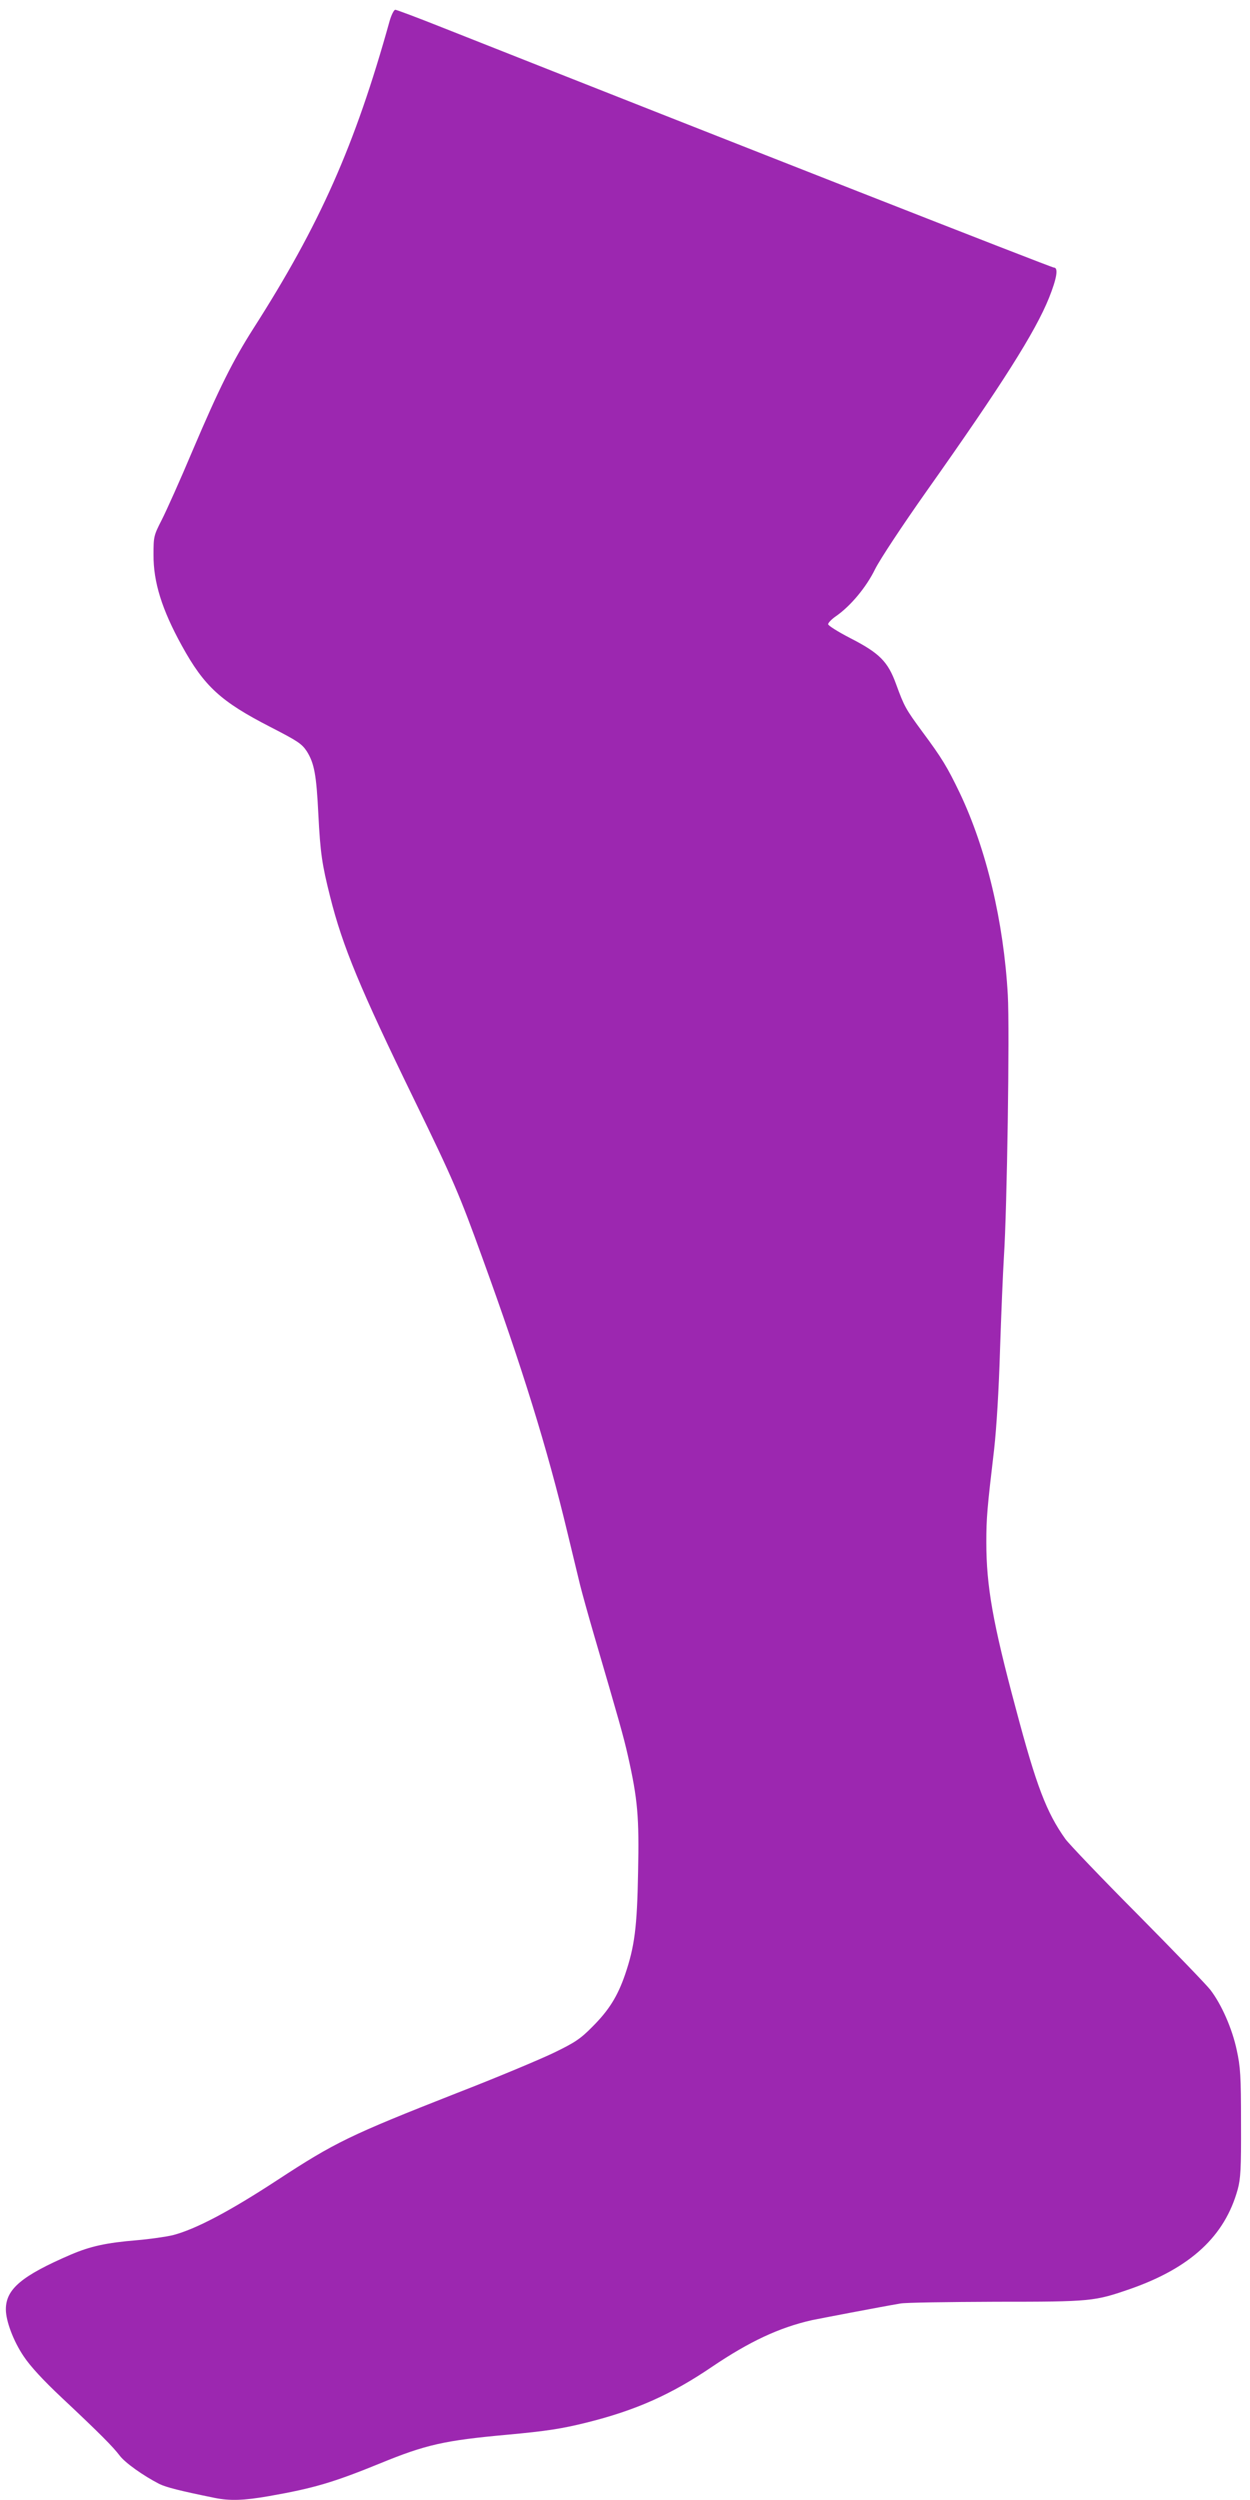 <?xml version="1.0" standalone="no"?>
<!DOCTYPE svg PUBLIC "-//W3C//DTD SVG 20010904//EN"
 "http://www.w3.org/TR/2001/REC-SVG-20010904/DTD/svg10.dtd">
<svg version="1.0" xmlns="http://www.w3.org/2000/svg"
 width="640pt" height="1280pt" viewBox="0 0 640 1280"
 preserveAspectRatio="xMidYMid meet">
<g transform="translate(0,1280) scale(0.1,-0.1)"
fill="#9c27b0" stroke="none">
<path d="M1995 12693 c-178 -640 -358 -1044 -699 -1577 -103 -162 -173 -301
-310 -623 -63 -150 -135 -310 -158 -355 -41 -80 -42 -86 -42 -178 -1 -140 43
-281 145 -466 115 -209 200 -286 453 -416 142 -73 161 -86 187 -125 38 -61 49
-119 59 -323 10 -198 19 -257 60 -420 64 -256 154 -472 430 -1039 202 -415
232 -486 350 -812 203 -559 331 -970 436 -1409 25 -102 53 -221 64 -265 11
-44 43 -159 71 -255 128 -438 151 -518 174 -620 50 -222 58 -313 52 -595 -5
-284 -18 -381 -66 -523 -39 -114 -84 -185 -168 -269 -61 -62 -90 -81 -195
-132 -68 -33 -294 -128 -503 -209 -544 -214 -620 -251 -915 -444 -246 -161
-419 -252 -535 -282 -33 -8 -116 -20 -185 -26 -157 -13 -237 -31 -336 -73
-253 -109 -334 -177 -334 -281 0 -60 39 -163 91 -240 33 -50 99 -122 196 -213
196 -184 262 -251 296 -296 28 -37 121 -103 203 -145 35 -17 105 -35 282 -71
78 -16 149 -14 280 9 228 40 329 70 567 167 236 97 332 118 650 147 207 19
281 31 407 62 253 63 435 144 645 287 190 128 342 200 511 238 39 8 346 67
452 85 25 5 245 8 490 9 489 0 503 2 688 66 308 108 483 270 549 509 15 55 18
105 17 340 0 243 -3 287 -22 374 -23 109 -78 234 -135 308 -20 26 -187 199
-372 386 -185 186 -351 360 -370 386 -97 136 -149 272 -254 668 -118 439 -151
628 -151 851 0 125 4 172 40 477 12 108 24 302 30 505 6 182 15 398 20 480 16
239 30 1161 20 1340 -21 376 -110 749 -246 1035 -64 133 -91 178 -192 314 -85
116 -92 128 -134 243 -42 116 -85 159 -235 236 -62 32 -113 64 -113 71 0 7 18
26 40 41 75 52 156 149 201 242 26 51 136 218 263 398 387 547 557 816 627
990 40 100 49 155 25 155 -13 0 -1623 632 -3136 1231 -123 49 -230 89 -236 89
-7 0 -20 -26 -29 -57z"/>
</g>
</svg>
